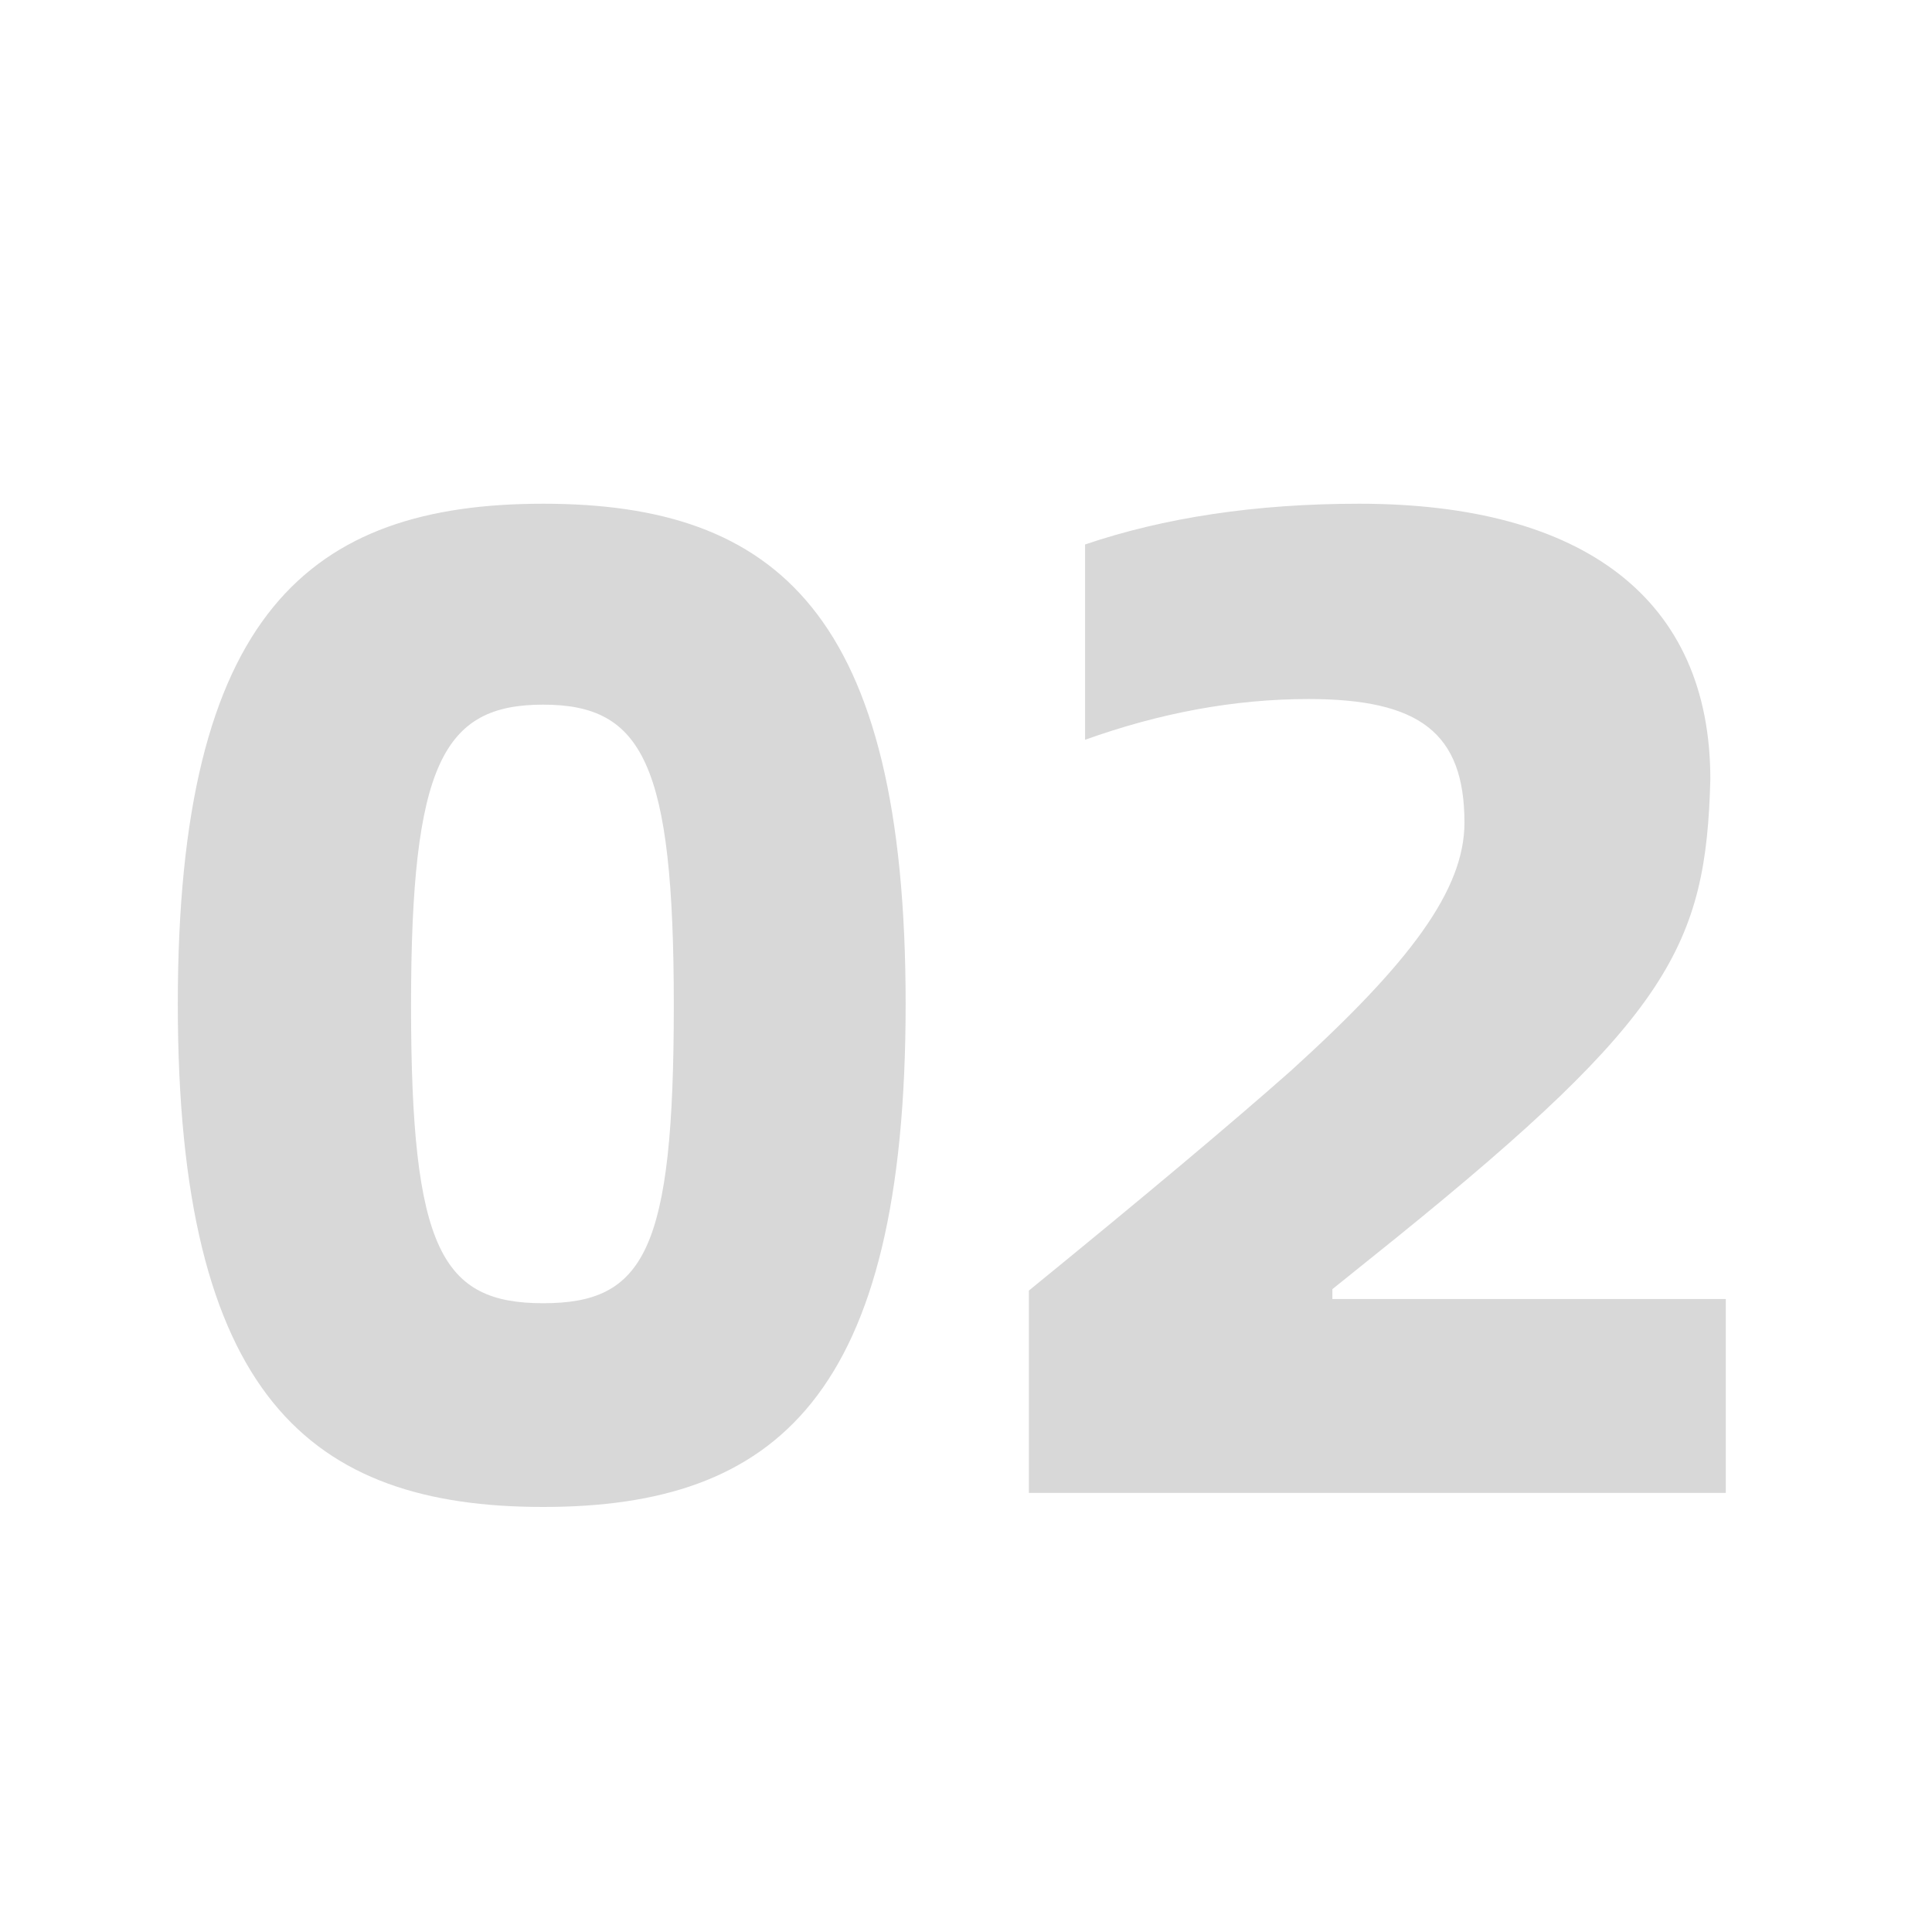 <svg xmlns="http://www.w3.org/2000/svg" width="264" height="264" viewBox="0 0 264 264" fill="none"><g><rect width="264" height="264" fill="white"></rect><path d="M24.296 137.184C24.296 83.808 42.344 68.832 74.216 68.832C106.088 68.832 123.752 83.808 123.752 137.184C123.752 190.752 106.088 205.92 74.216 205.92C42.344 205.92 24.296 190.752 24.296 137.184ZM74.216 178.08C88.04 178.08 92.072 170.976 92.072 137.376C92.072 104.352 87.848 96.288 74.216 96.288C60.584 96.288 56.168 104.352 56.168 137.376C56.168 170.784 60.392 178.08 74.216 178.08ZM200.111 112.416C200.111 100.128 193.967 95.52 178.799 95.52C168.623 95.52 158.447 97.44 148.271 101.088V74.4C159.023 70.752 171.503 68.832 185.711 68.832C216.431 68.832 233.711 81.888 233.711 106.464C233.135 129.12 228.143 138.912 190.895 169.056L182.063 176.16V177.504H235.823V204H140.591V176.352C156.143 163.68 168.047 153.696 176.303 146.4C192.623 131.616 200.111 121.632 200.111 112.416Z" fill="#D8D8D8"></path></g><defs></defs></svg>